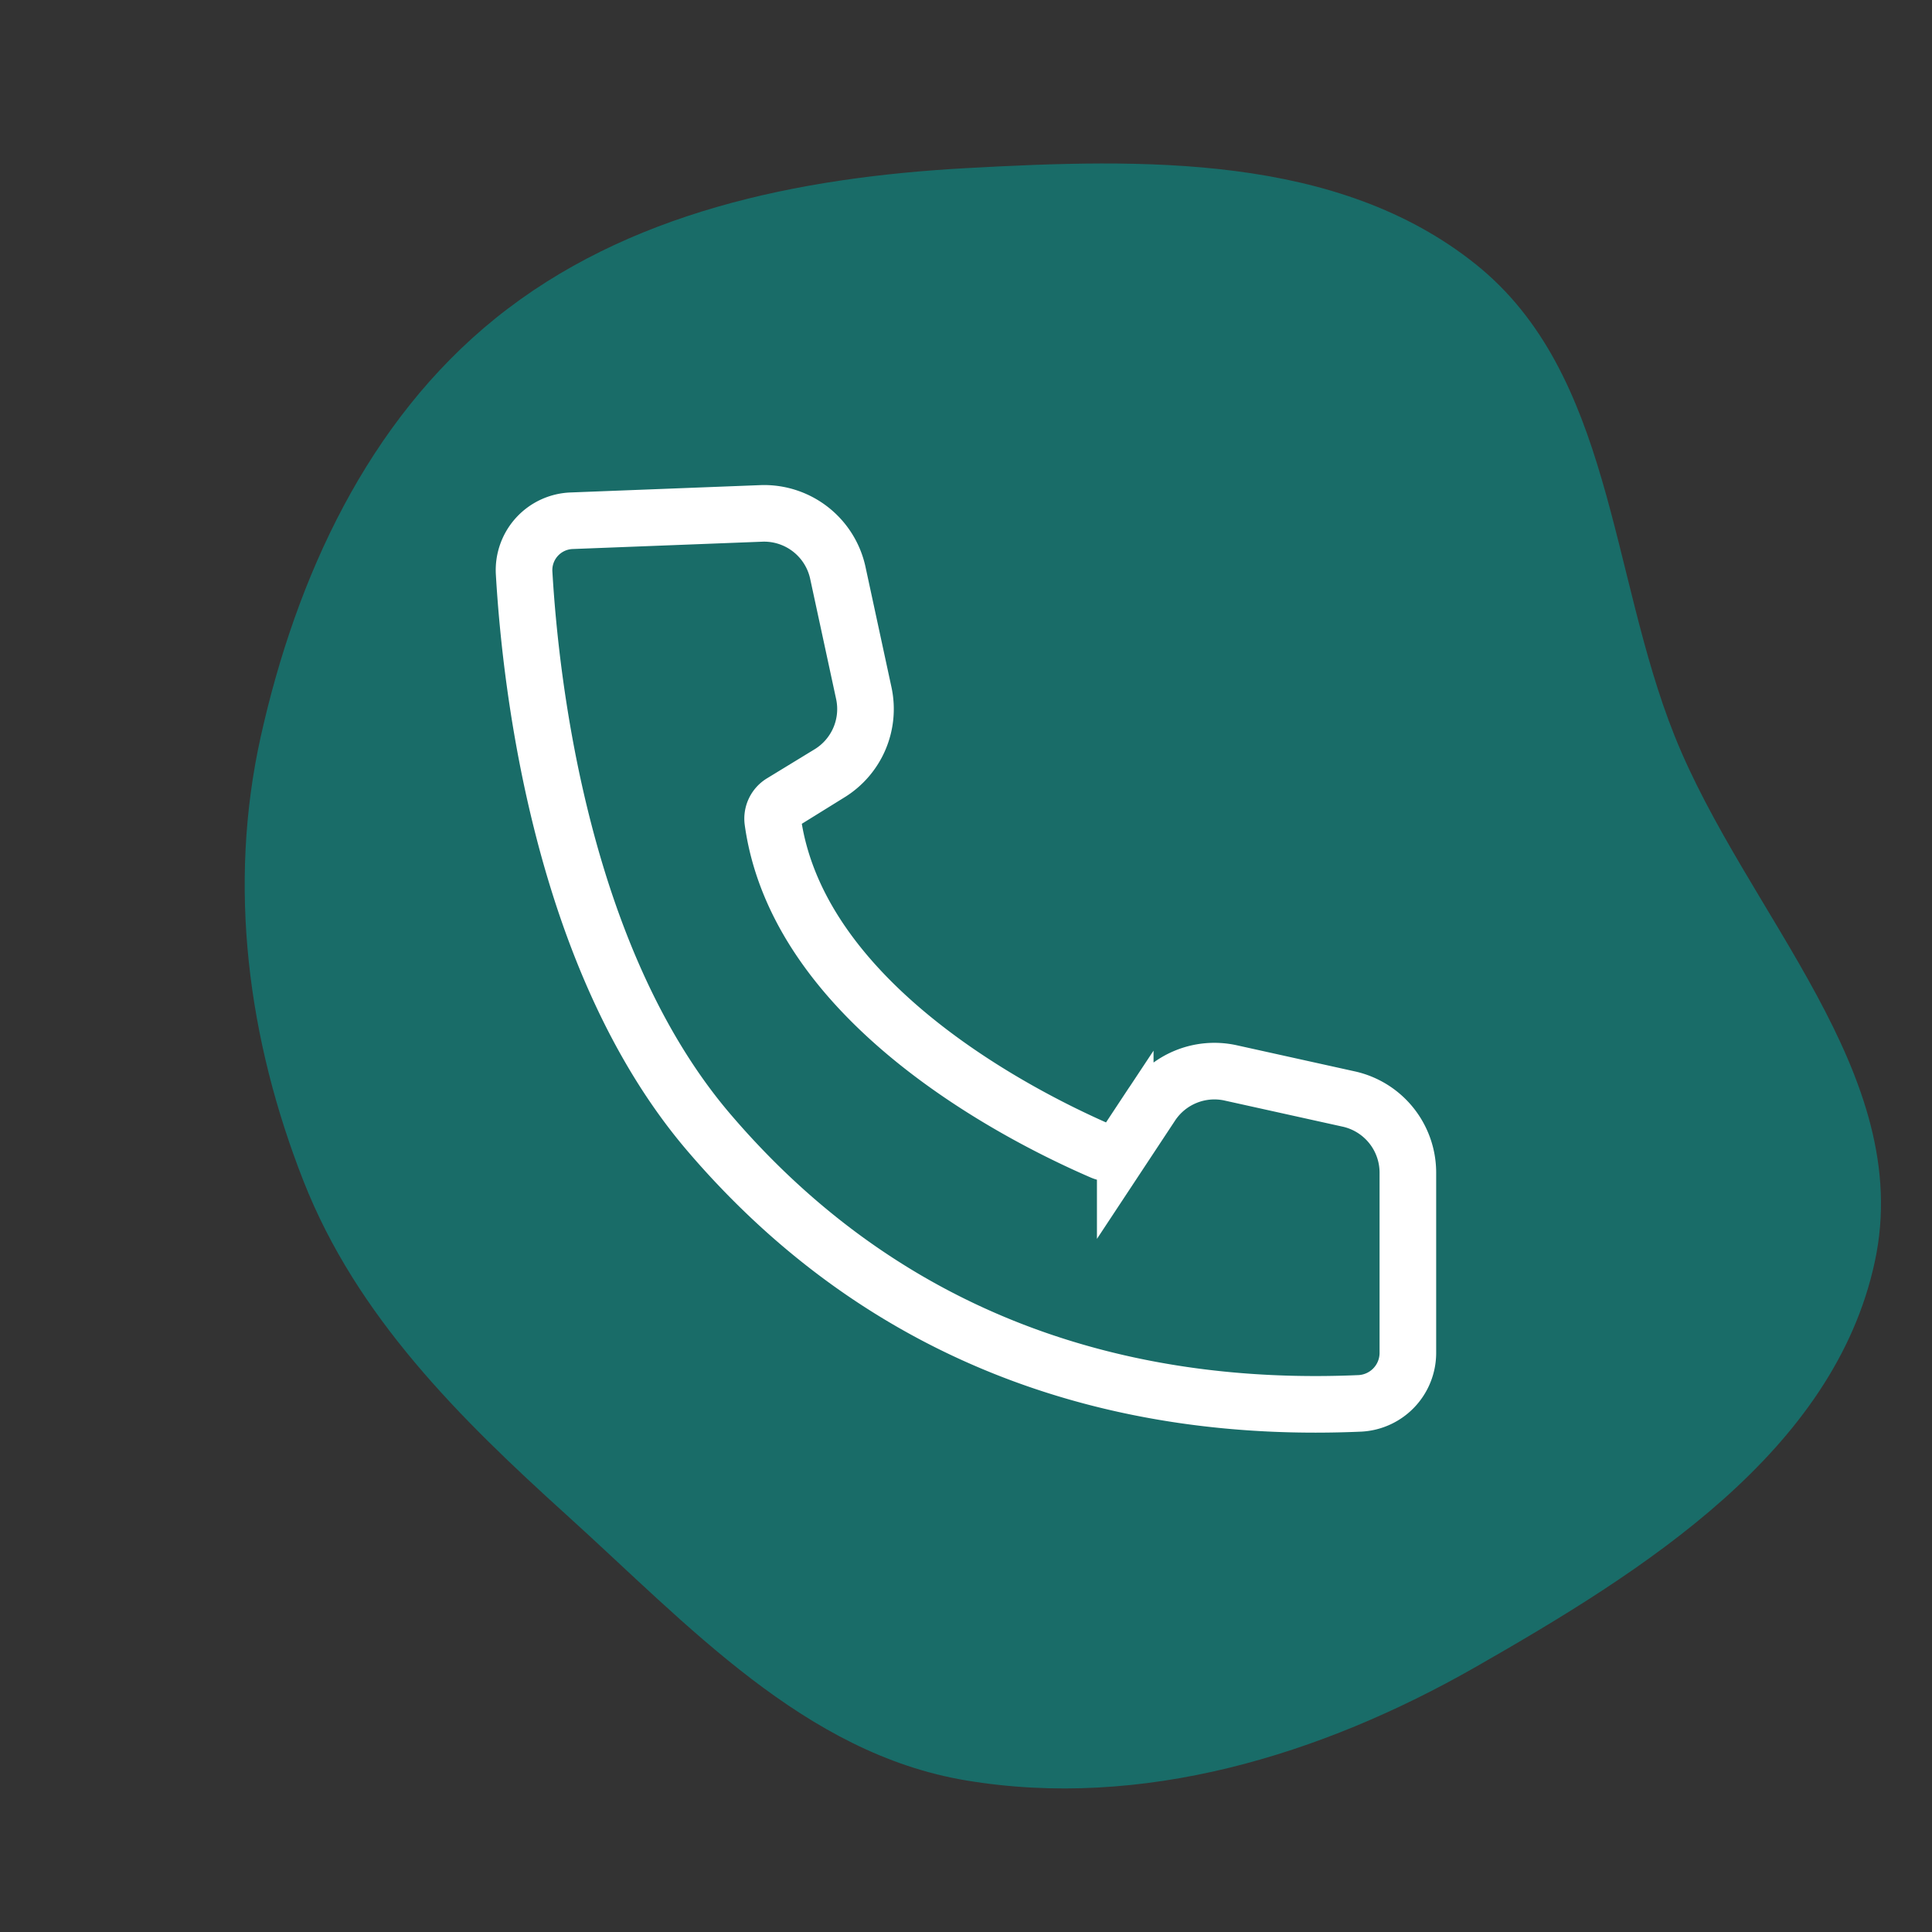 <!DOCTYPE svg PUBLIC "-//W3C//DTD SVG 1.1//EN" "http://www.w3.org/Graphics/SVG/1.1/DTD/svg11.dtd">
<!-- Uploaded to: SVG Repo, www.svgrepo.com, Transformed by: SVG Repo Mixer Tools -->
<svg width="800px" height="800px" viewBox="-19.2 -19.2 102.40 102.40" xmlns="http://www.w3.org/2000/svg" stroke-width="3" stroke="#ffffff" fill="none">
<rect x="-19.2" y="-19.2" width="102.40" height="102.40" fill="#333333" stroke="none"/>
<g id="SVGRepo_bgCarrier" stroke-width="0">
<path transform="translate(-19.2, -19.2), scale(3.2)" d="M16,29.489C18.913,29.976,21.872,29.077,24.437,27.613C27.235,26.014,30.38,24.043,31.054,20.891C31.72,17.779,28.919,15.142,27.736,12.187C26.66,9.499,26.704,6.189,24.444,4.378C22.152,2.543,18.932,2.624,16,2.785C13.209,2.939,10.383,3.518,8.206,5.273C6.092,6.978,4.908,9.554,4.318,12.204C3.77,14.671,4.103,17.214,5.028,19.565C5.909,21.805,7.605,23.483,9.39,25.098C11.401,26.917,13.325,29.042,16,29.489" fill="#196C68" strokewidth="0"/>
</g>
<g id="SVGRepo_tracerCarrier" stroke-linecap="round" stroke-linejoin="round"/>
<g id="SVGRepo_iconCarrier">
<path d="M11.11,8.4a2.62,2.62,0,0,0-2.53,2.78c.35,6,2,20.64,9.9,29.77,9.46,11,21.78,14.79,34.42,14.23a2.68,2.68,0,0,0,2.52-2.65V42.92a4,4,0,0,0-3.09-3.86L46,37.66a4,4,0,0,0-4.16,1.69l-1.4,2.12a1,1,0,0,1-1.22.37C36,40.45,23.17,34.45,21.76,24.33a1,1,0,0,1,.48-1l2.54-1.55a4,4,0,0,0,1.81-4.21L25.2,11.13a4,4,0,0,0-4-3.12Z"/>
</g>
</svg>